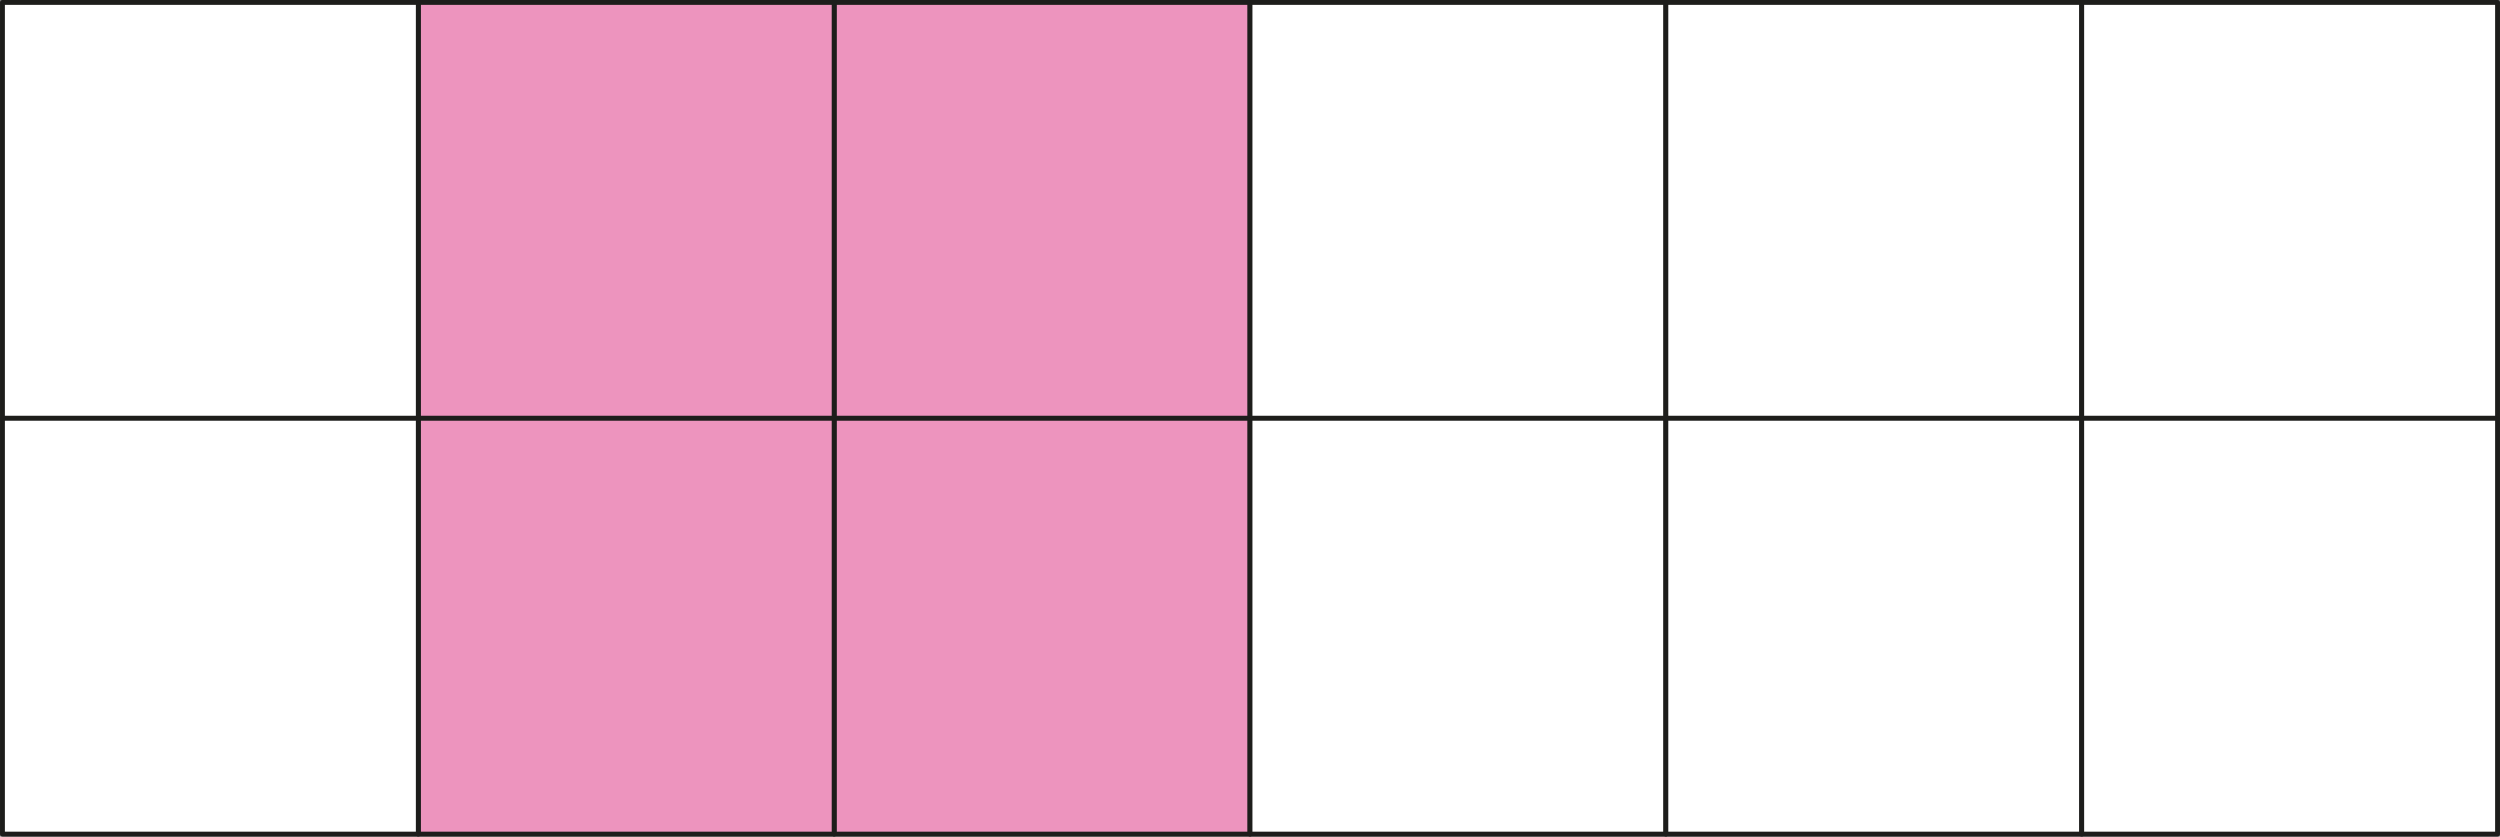 <svg xmlns="http://www.w3.org/2000/svg" width="542.93mm" height="181.68mm" viewBox="0 0 1539 515"><rect x="0" y="0" width="1539" height="515" fill="#808080" stroke="none"/><defs><style>.cls-1{fill:#ed94be;}.cls-1,.cls-2{stroke:#1d1d1b;stroke-linecap:round;stroke-linejoin:round;stroke-width:3px;}.cls-2{fill:#fff;}</style></defs><g id="Слой_2" data-name="Слой 2"><g id="Слой_1-2" data-name="Слой 1"><rect class="cls-1" x="513.5" y="1.5" width="256" height="256" transform="translate(771 -512) rotate(90)"/><rect class="cls-1" x="513.5" y="257.5" width="256" height="256" transform="translate(1027 -256) rotate(90)"/><rect class="cls-2" x="769.5" y="1.5" width="256" height="256" transform="translate(1027 -768) rotate(90)"/><rect class="cls-2" x="769.5" y="257.5" width="256" height="256" transform="translate(1283 -512) rotate(90)"/><rect class="cls-1" x="257.5" y="1.5" width="256" height="256" transform="translate(515 -256) rotate(90)"/><rect class="cls-1" x="257.5" y="257.5" width="256" height="256" transform="translate(771 0) rotate(90)"/><rect class="cls-2" x="1.5" y="1.5" width="256" height="256" transform="translate(259 0) rotate(90)"/><rect class="cls-2" x="1.5" y="257.5" width="256" height="256" transform="translate(515 256) rotate(90)"/><rect class="cls-2" x="1025.5" y="1.5" width="256" height="256" transform="translate(1283 -1024) rotate(90)"/><rect class="cls-2" x="1025.5" y="257.5" width="256" height="256" transform="translate(1539 -768) rotate(90)"/><rect class="cls-2" x="1281.5" y="1.5" width="256" height="256" transform="translate(1539 -1280) rotate(90)"/><rect class="cls-2" x="1281.5" y="257.5" width="256" height="256" transform="translate(1795 -1024) rotate(90)"/></g></g></svg>